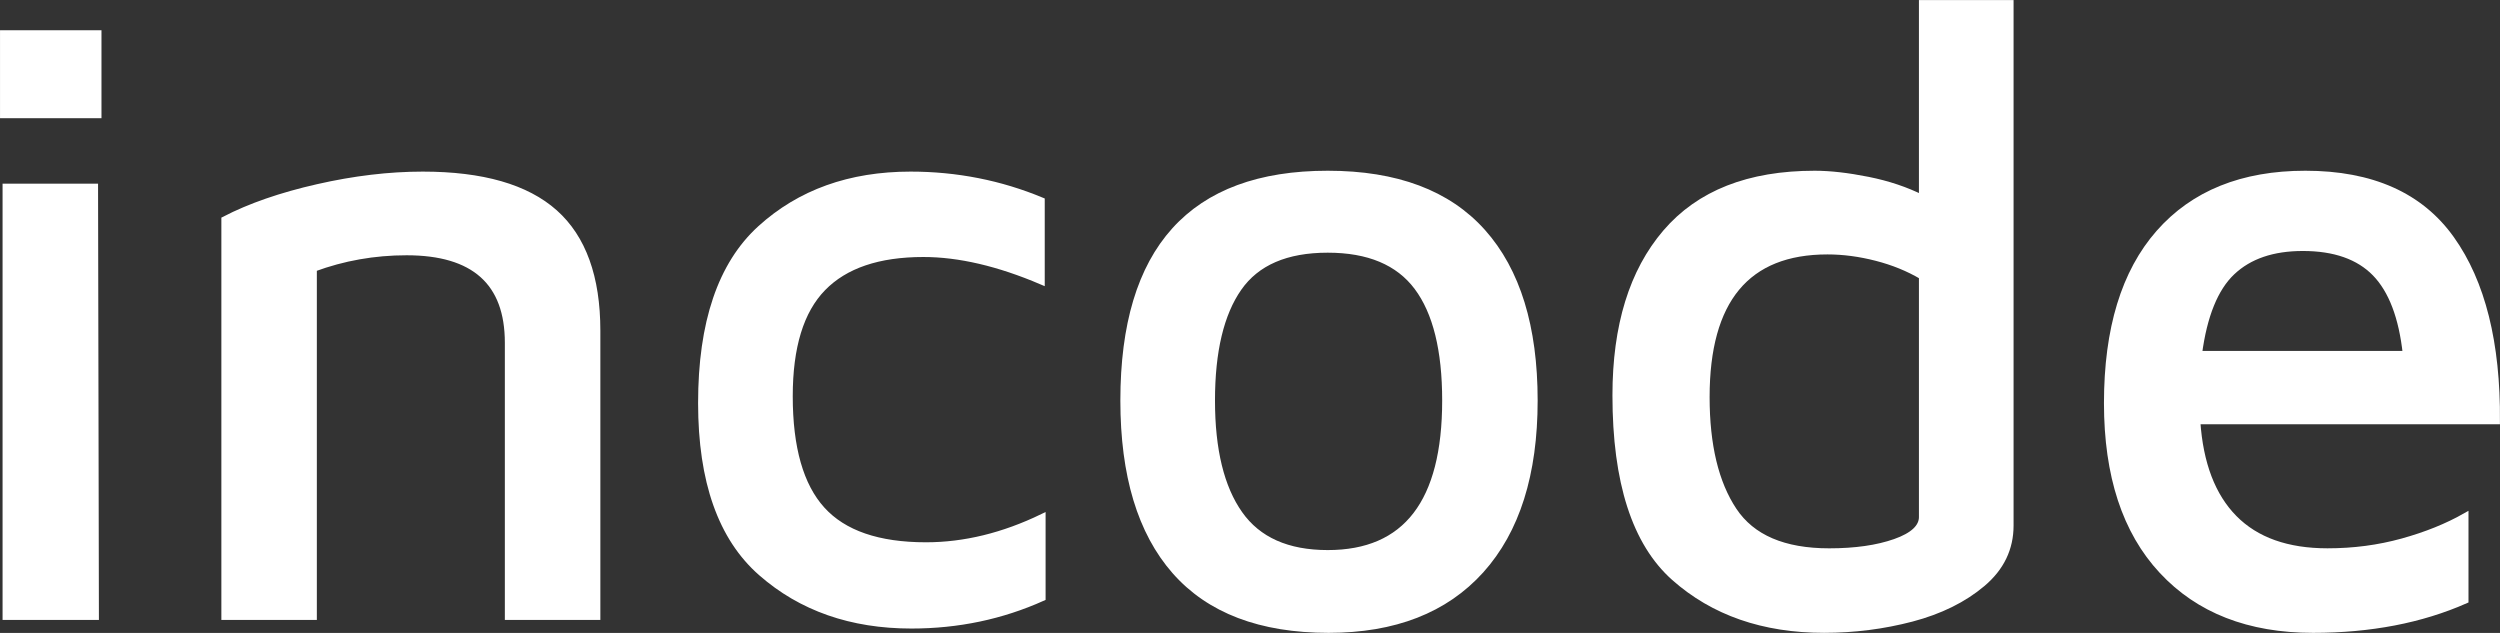 <?xml version="1.0" encoding="UTF-8"?> <svg xmlns="http://www.w3.org/2000/svg" width="158" height="40" viewBox="0 0 158 40" fill="none"><rect x="0" y="0" width="158" height="40" fill="#333333" stroke="none"/><g clip-path="url(#clip0_7069_79)"><path fill-rule="evenodd" clip-rule="evenodd" d="M0.355 11.8V38.987H6.058L6.005 11.8H0.355Z" fill="white"></path><path fill-rule="evenodd" clip-rule="evenodd" d="M0.355 11.8V38.987H6.058L6.005 11.8H0.355Z" stroke="white" stroke-width="0.385"></path><path fill-rule="evenodd" clip-rule="evenodd" d="M0.194 7.278H6.221V2.104H0.194V7.278Z" fill="white"></path><path fill-rule="evenodd" clip-rule="evenodd" d="M0.194 7.278H6.221V2.104H0.194V7.278Z" stroke="white" stroke-width="0.385"></path><path fill-rule="evenodd" clip-rule="evenodd" d="M26.72 11.038C24.603 11.038 22.389 11.302 20.075 11.829C17.76 12.355 15.797 13.035 14.183 13.871V38.989H19.832V16.977C21.698 16.288 23.652 15.941 25.697 15.941C29.966 15.941 32.099 17.848 32.099 21.663V38.989H37.75V20.899C37.75 17.522 36.851 15.033 35.059 13.435C33.265 11.838 30.485 11.038 26.72 11.038Z" fill="white"></path><path fill-rule="evenodd" clip-rule="evenodd" d="M26.72 11.038C24.603 11.038 22.389 11.302 20.075 11.829C17.76 12.355 15.797 13.035 14.183 13.871V38.989H19.832V16.977C21.698 16.288 23.652 15.941 25.697 15.941C29.966 15.941 32.099 17.848 32.099 21.663V38.989H37.75V20.899C37.75 17.522 36.851 15.033 35.059 13.435C33.265 11.838 30.485 11.038 26.72 11.038Z" stroke="white" stroke-width="0.385"></path><path fill-rule="evenodd" clip-rule="evenodd" d="M51.953 32.203C50.591 30.7 49.909 28.309 49.909 25.04C49.909 21.917 50.608 19.637 52.007 18.204C53.405 16.769 55.522 16.05 58.357 16.05C60.616 16.05 63.108 16.632 65.835 17.795V12.672C63.215 11.584 60.454 11.038 57.549 11.038C53.711 11.038 50.546 12.175 48.053 14.443C45.559 16.713 44.312 20.392 44.312 25.475C44.312 30.415 45.577 33.994 48.107 36.209C50.635 38.425 53.8 39.531 57.603 39.531C60.545 39.531 63.305 38.952 65.889 37.79V32.667C63.415 33.865 60.956 34.465 58.52 34.465C55.505 34.465 53.316 33.711 51.953 32.203Z" fill="white"></path><path fill-rule="evenodd" clip-rule="evenodd" d="M51.953 32.203C50.591 30.7 49.909 28.309 49.909 25.04C49.909 21.917 50.608 19.637 52.007 18.204C53.405 16.769 55.522 16.05 58.357 16.05C60.616 16.05 63.108 16.632 65.835 17.795V12.672C63.215 11.584 60.454 11.038 57.549 11.038C53.711 11.038 50.546 12.175 48.053 14.443C45.559 16.713 44.312 20.392 44.312 25.475C44.312 30.415 45.577 33.994 48.107 36.209C50.635 38.425 53.8 39.531 57.603 39.531C60.545 39.531 63.305 38.952 65.889 37.79V32.667C63.415 33.865 60.956 34.465 58.52 34.465C55.505 34.465 53.316 33.711 51.953 32.203Z" stroke="white" stroke-width="0.385"></path><path fill-rule="evenodd" clip-rule="evenodd" d="M83.913 34.957C81.367 34.957 79.509 34.13 78.345 32.477C77.178 30.825 76.595 28.438 76.595 25.312C76.595 22.189 77.162 19.819 78.291 18.203C79.42 16.587 81.293 15.777 83.913 15.777C86.494 15.777 88.379 16.568 89.562 18.148C90.746 19.729 91.338 22.117 91.338 25.312C91.338 31.742 88.864 34.957 83.913 34.957ZM83.913 10.983C75.303 10.983 70.999 15.76 70.999 25.312C70.999 30.035 72.084 33.632 74.255 36.102C76.425 38.569 79.663 39.804 83.966 39.804C88.127 39.804 91.338 38.552 93.598 36.047C95.856 33.538 96.987 29.963 96.987 25.312C96.987 20.663 95.893 17.111 93.706 14.661C91.516 12.209 88.252 10.983 83.913 10.983Z" fill="white"></path><path fill-rule="evenodd" clip-rule="evenodd" d="M83.913 34.957C81.367 34.957 79.509 34.13 78.345 32.477C77.178 30.825 76.595 28.438 76.595 25.312C76.595 22.189 77.162 19.819 78.291 18.203C79.42 16.587 81.293 15.777 83.913 15.777C86.494 15.777 88.379 16.568 89.562 18.148C90.746 19.729 91.338 22.117 91.338 25.312C91.338 31.742 88.864 34.957 83.913 34.957ZM83.913 10.983C75.303 10.983 70.999 15.76 70.999 25.312C70.999 30.035 72.084 33.632 74.255 36.102C76.425 38.569 79.663 39.804 83.966 39.804C88.127 39.804 91.338 38.552 93.598 36.047C95.856 33.538 96.987 29.963 96.987 25.312C96.987 20.663 95.893 17.111 93.706 14.661C91.516 12.209 88.252 10.983 83.913 10.983Z" stroke="white" stroke-width="0.385"></path><path fill-rule="evenodd" clip-rule="evenodd" d="M121.47 32.669C121.47 33.322 120.904 33.849 119.773 34.25C118.645 34.648 117.253 34.847 115.604 34.847C112.734 34.847 110.726 33.985 109.578 32.26C108.43 30.535 107.855 28.147 107.855 25.095C107.855 18.958 110.402 15.887 115.496 15.887C116.5 15.887 117.531 16.024 118.59 16.296C119.649 16.568 120.609 16.96 121.469 17.468V32.667L121.47 32.669ZM121.47 12.508C120.464 12.003 119.325 11.62 118.053 11.365C116.779 11.111 115.659 10.983 114.689 10.983C110.527 10.983 107.391 12.218 105.274 14.688C103.158 17.158 102.099 20.59 102.099 24.987C102.099 30.47 103.338 34.311 105.811 36.51C108.287 38.706 111.443 39.803 115.282 39.803C117.183 39.803 119.03 39.568 120.824 39.097C122.616 38.624 124.106 37.89 125.289 36.891C126.474 35.891 127.065 34.666 127.065 33.214V0.196H121.469V12.507L121.47 12.508Z" fill="white"></path><path fill-rule="evenodd" clip-rule="evenodd" d="M121.47 32.669C121.47 33.322 120.904 33.849 119.773 34.25C118.645 34.648 117.253 34.847 115.604 34.847C112.734 34.847 110.726 33.985 109.578 32.26C108.43 30.535 107.855 28.147 107.855 25.095C107.855 18.958 110.402 15.887 115.496 15.887C116.5 15.887 117.531 16.024 118.59 16.296C119.649 16.568 120.609 16.96 121.469 17.468V32.667L121.47 32.669ZM121.47 12.508C120.464 12.003 119.325 11.62 118.053 11.365C116.779 11.111 115.659 10.983 114.689 10.983C110.527 10.983 107.391 12.218 105.274 14.688C103.158 17.158 102.099 20.59 102.099 24.987C102.099 30.47 103.338 34.311 105.811 36.51C108.287 38.706 111.443 39.803 115.282 39.803C117.183 39.803 119.03 39.568 120.824 39.097C122.616 38.624 124.106 37.89 125.289 36.891C126.474 35.891 127.065 34.666 127.065 33.214V0.196H121.469V12.507L121.47 12.508Z" stroke="white" stroke-width="0.385"></path><path fill-rule="evenodd" clip-rule="evenodd" d="M138.974 22.372C139.296 19.938 139.997 18.213 141.072 17.196C142.149 16.177 143.636 15.67 145.538 15.67C147.546 15.67 149.07 16.206 150.112 17.277C151.151 18.349 151.797 20.047 152.049 22.37L138.974 22.372ZM154.926 15.098C152.972 12.356 149.896 10.983 145.698 10.983C141.719 10.983 138.632 12.228 136.444 14.715C134.256 17.204 133.163 20.79 133.163 25.477C133.163 30.052 134.32 33.586 136.635 36.072C138.948 38.561 142.129 39.804 146.185 39.804C149.807 39.804 153.017 39.186 155.816 37.951V32.614C154.668 33.267 153.34 33.804 151.834 34.221C150.326 34.639 148.749 34.846 147.1 34.846C144.552 34.846 142.588 34.148 141.207 32.751C139.826 31.353 139.046 29.309 138.867 26.62H157.805C157.841 21.68 156.88 17.839 154.926 15.098Z" fill="white"></path><path fill-rule="evenodd" clip-rule="evenodd" d="M138.974 22.372C139.296 19.938 139.997 18.213 141.072 17.196C142.149 16.177 143.636 15.67 145.538 15.67C147.546 15.67 149.07 16.206 150.112 17.277C151.151 18.349 151.797 20.047 152.049 22.37L138.974 22.372ZM154.926 15.098C152.972 12.356 149.896 10.983 145.698 10.983C141.719 10.983 138.632 12.228 136.444 14.715C134.256 17.204 133.163 20.79 133.163 25.477C133.163 30.052 134.32 33.586 136.635 36.072C138.948 38.561 142.129 39.804 146.185 39.804C149.807 39.804 153.017 39.186 155.816 37.951V32.614C154.668 33.267 153.34 33.804 151.834 34.221C150.326 34.639 148.749 34.846 147.1 34.846C144.552 34.846 142.588 34.148 141.207 32.751C139.826 31.353 139.046 29.309 138.867 26.62H157.805C157.841 21.68 156.88 17.839 154.926 15.098Z" stroke="white" stroke-width="0.385"></path></g><defs><clipPath id="clip0_7069_79"><rect width="158" height="40" fill="white"></rect></clipPath></defs></svg> 